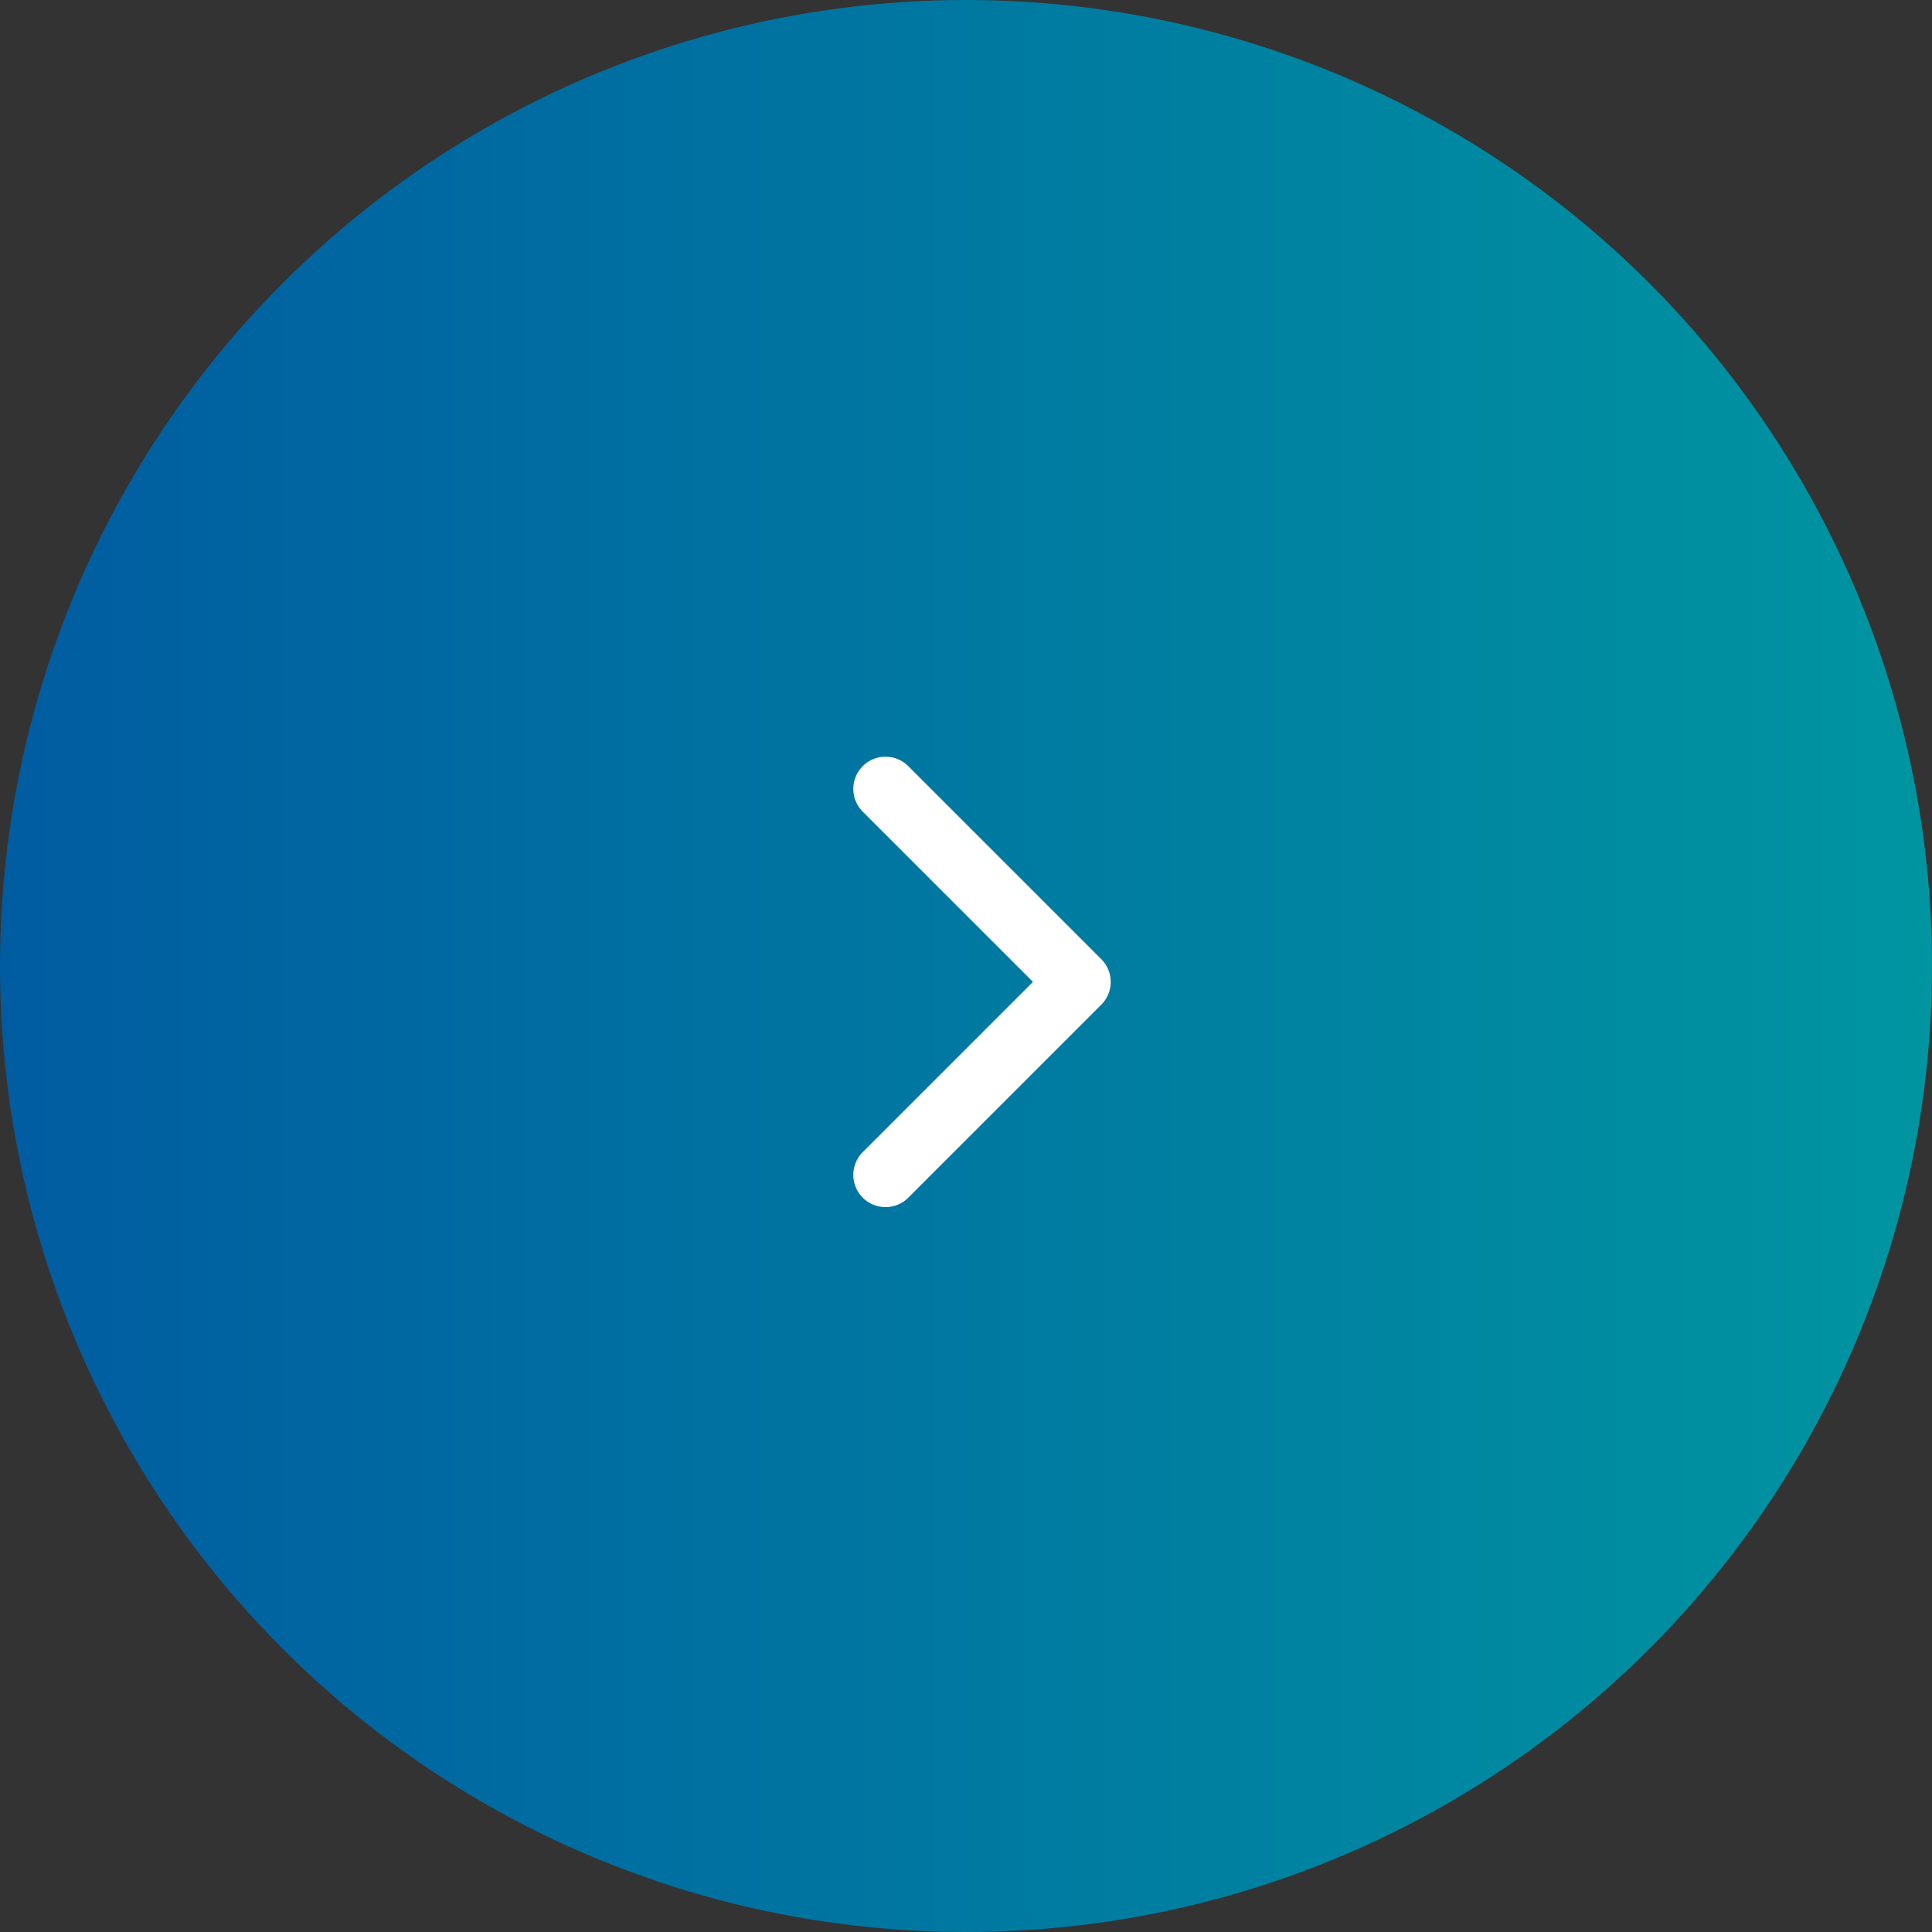 <svg xmlns="http://www.w3.org/2000/svg" width="60" height="60" viewBox="0 0 60 60"><rect x="0" y="0" width="60" height="60" fill="#333333" stroke="none"/><defs><linearGradient id="a" y1=".5" x2="1" y2=".5" gradientUnits="objectBoundingBox"><stop offset="0" stop-color="#005ca1"/><stop offset="1" stop-color="#0095a1"/></linearGradient></defs><circle cx="30" cy="30" r="30" fill="url(#a)"/><path d="M27.5 24.5l5.994 5.994-5.994 5.994" fill="none" stroke="#fff" stroke-linecap="round" stroke-linejoin="round" stroke-width="2"/></svg>